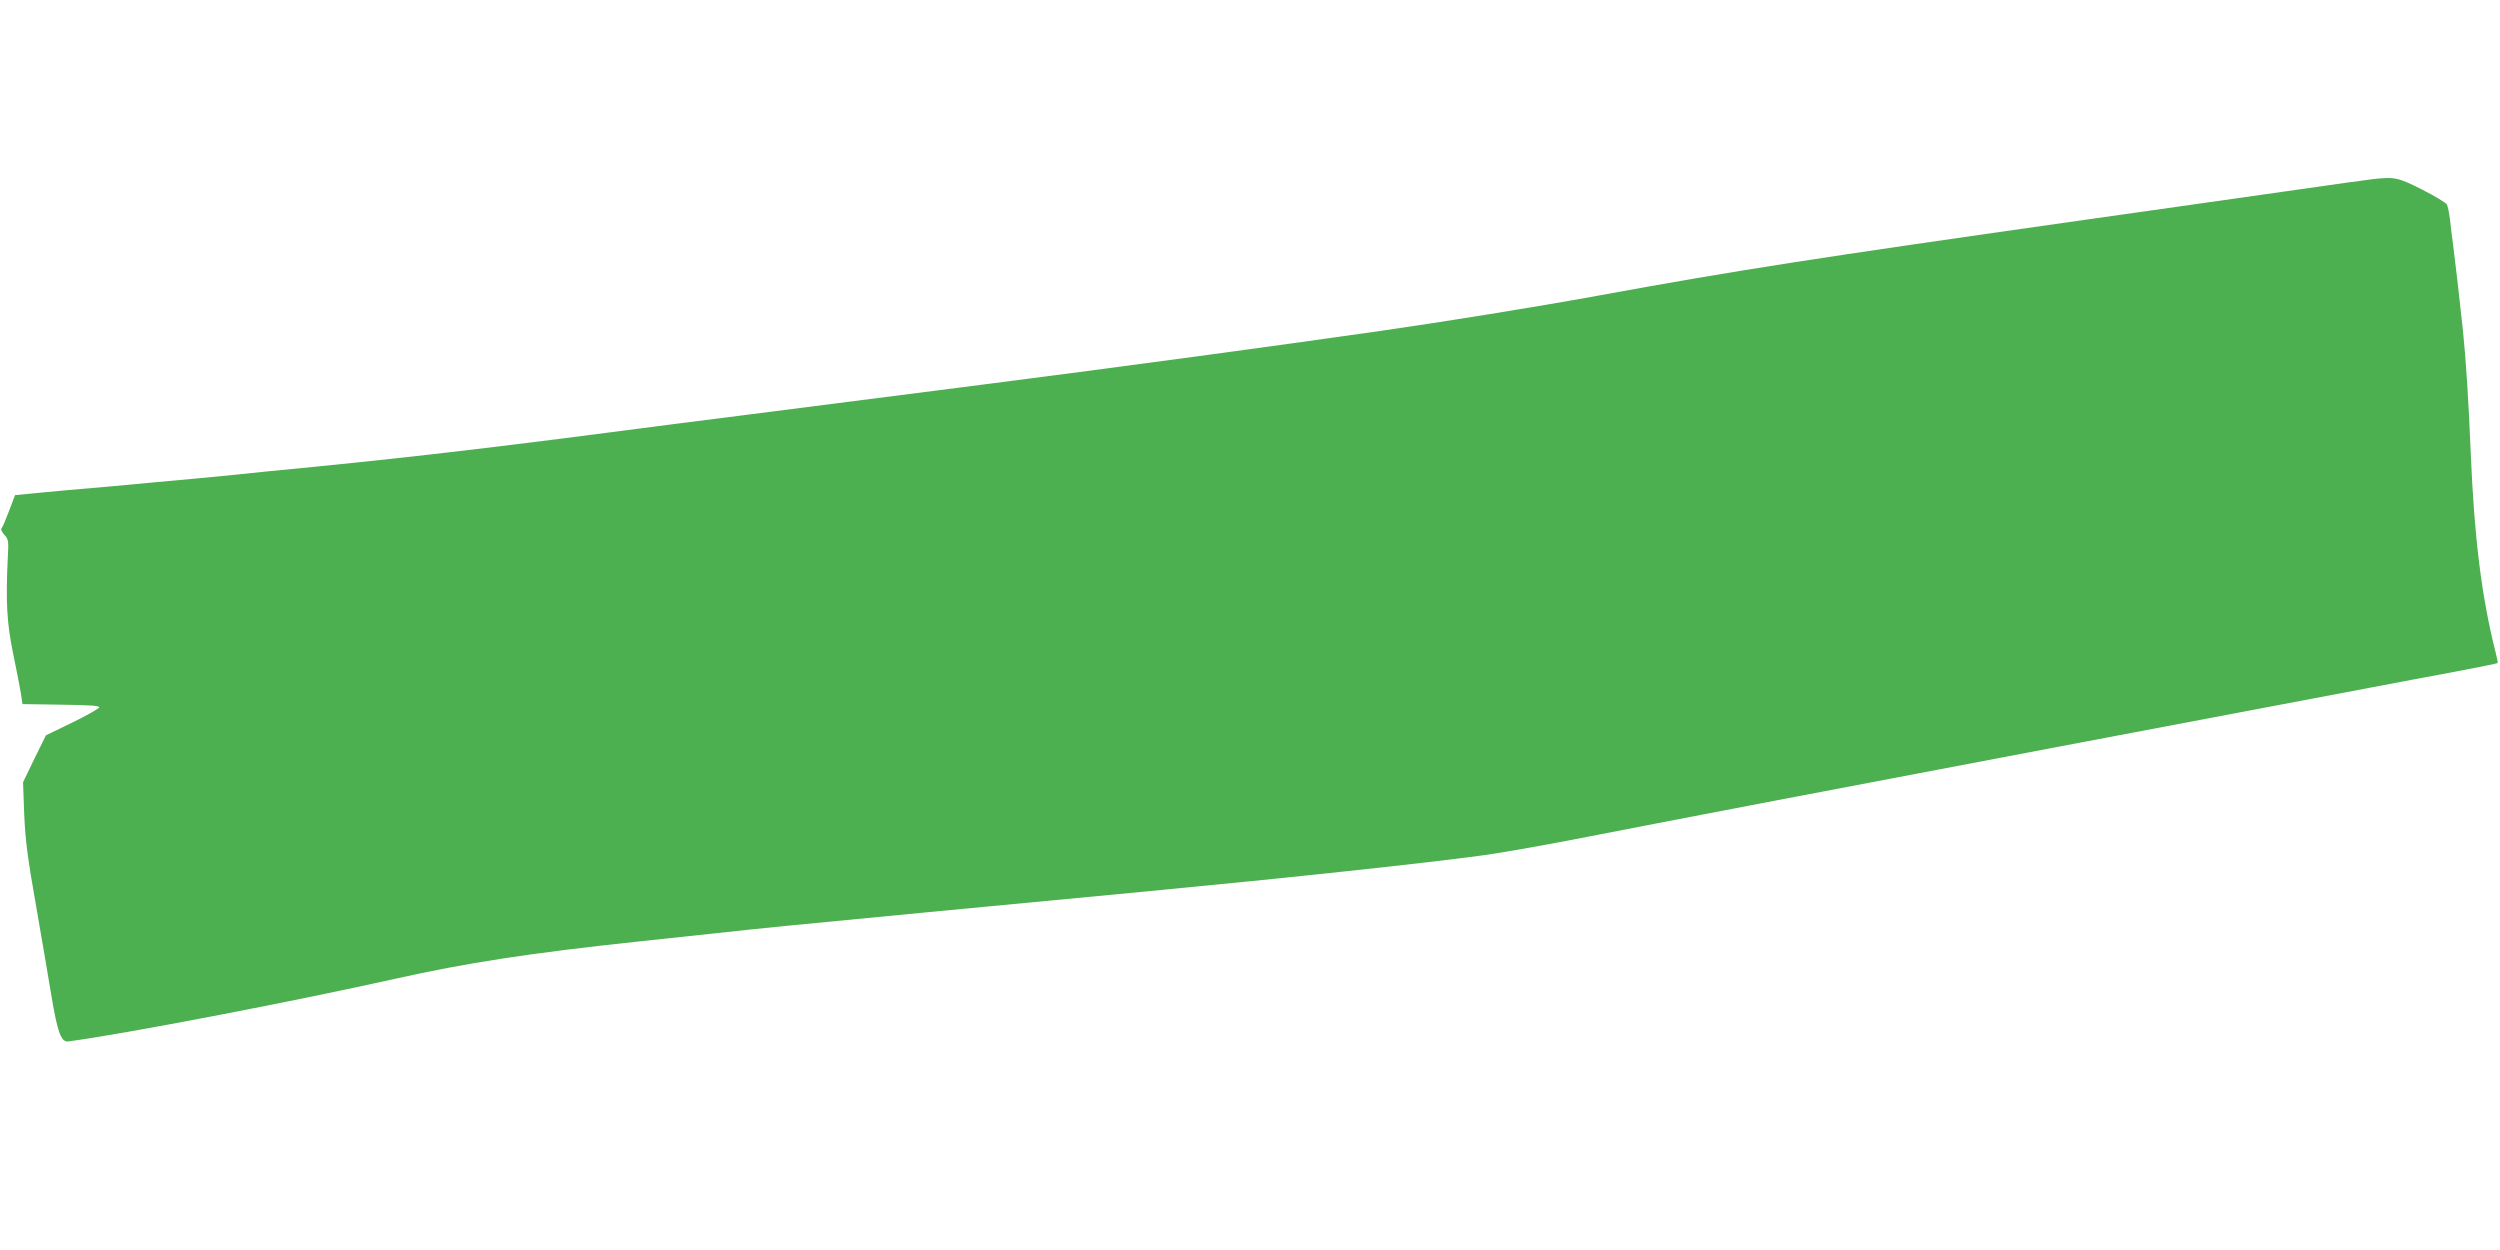 <?xml version="1.0" standalone="no"?>
<!DOCTYPE svg PUBLIC "-//W3C//DTD SVG 20010904//EN"
 "http://www.w3.org/TR/2001/REC-SVG-20010904/DTD/svg10.dtd">
<svg version="1.0" xmlns="http://www.w3.org/2000/svg"
 width="1280pt" height="640pt" viewBox="0 0 1280 640"
 preserveAspectRatio="xMidYMid meet">
<g transform="translate(0,640) scale(0.1,-0.1)"
fill="#4caf50" stroke="none">
<path d="M12150 5483 c-19 -2 -222 -30 -450 -63 -228 -33 -685 -97 -1015 -144
-1409 -200 -1794 -260 -2510 -391 -307 -56 -778 -132 -1105 -179 -581 -83
-1304 -181 -2045 -276 -736 -94 -933 -119 -1180 -151 -126 -16 -300 -38 -385
-49 -861 -113 -1298 -165 -1850 -220 -168 -16 -348 -34 -400 -40 -106 -11
-247 -24 -425 -40 -66 -6 -163 -15 -215 -20 -52 -5 -156 -14 -230 -20 -74 -7
-164 -15 -199 -19 l-64 -6 -31 -82 c-17 -45 -34 -85 -39 -89 -4 -4 3 -18 15
-32 21 -22 23 -31 18 -115 -11 -230 -5 -336 27 -492 17 -82 35 -175 40 -205
l8 -55 198 -3 c148 -2 198 -5 195 -14 -3 -7 -65 -42 -139 -78 l-134 -65 -59
-120 -58 -120 6 -165 c6 -134 17 -221 61 -470 29 -168 65 -376 79 -463 31
-184 49 -234 86 -229 270 35 1147 203 1675 321 363 81 685 131 1248 191 103
11 271 29 375 40 304 33 335 36 1107 110 407 39 904 86 1105 105 764 73 1424
144 1735 186 83 11 321 53 530 94 570 111 1203 232 2405 460 1059 201 1187
225 1610 305 113 21 304 58 425 80 121 23 221 43 223 45 2 1 -4 29 -12 61 -70
279 -108 581 -126 1019 -11 266 -24 470 -40 625 -16 152 -40 359 -50 435 -5
39 -13 97 -16 130 -4 33 -11 68 -16 78 -5 9 -63 44 -128 77 -124 62 -138 65
-250 53z"/>
</g>
</svg>

